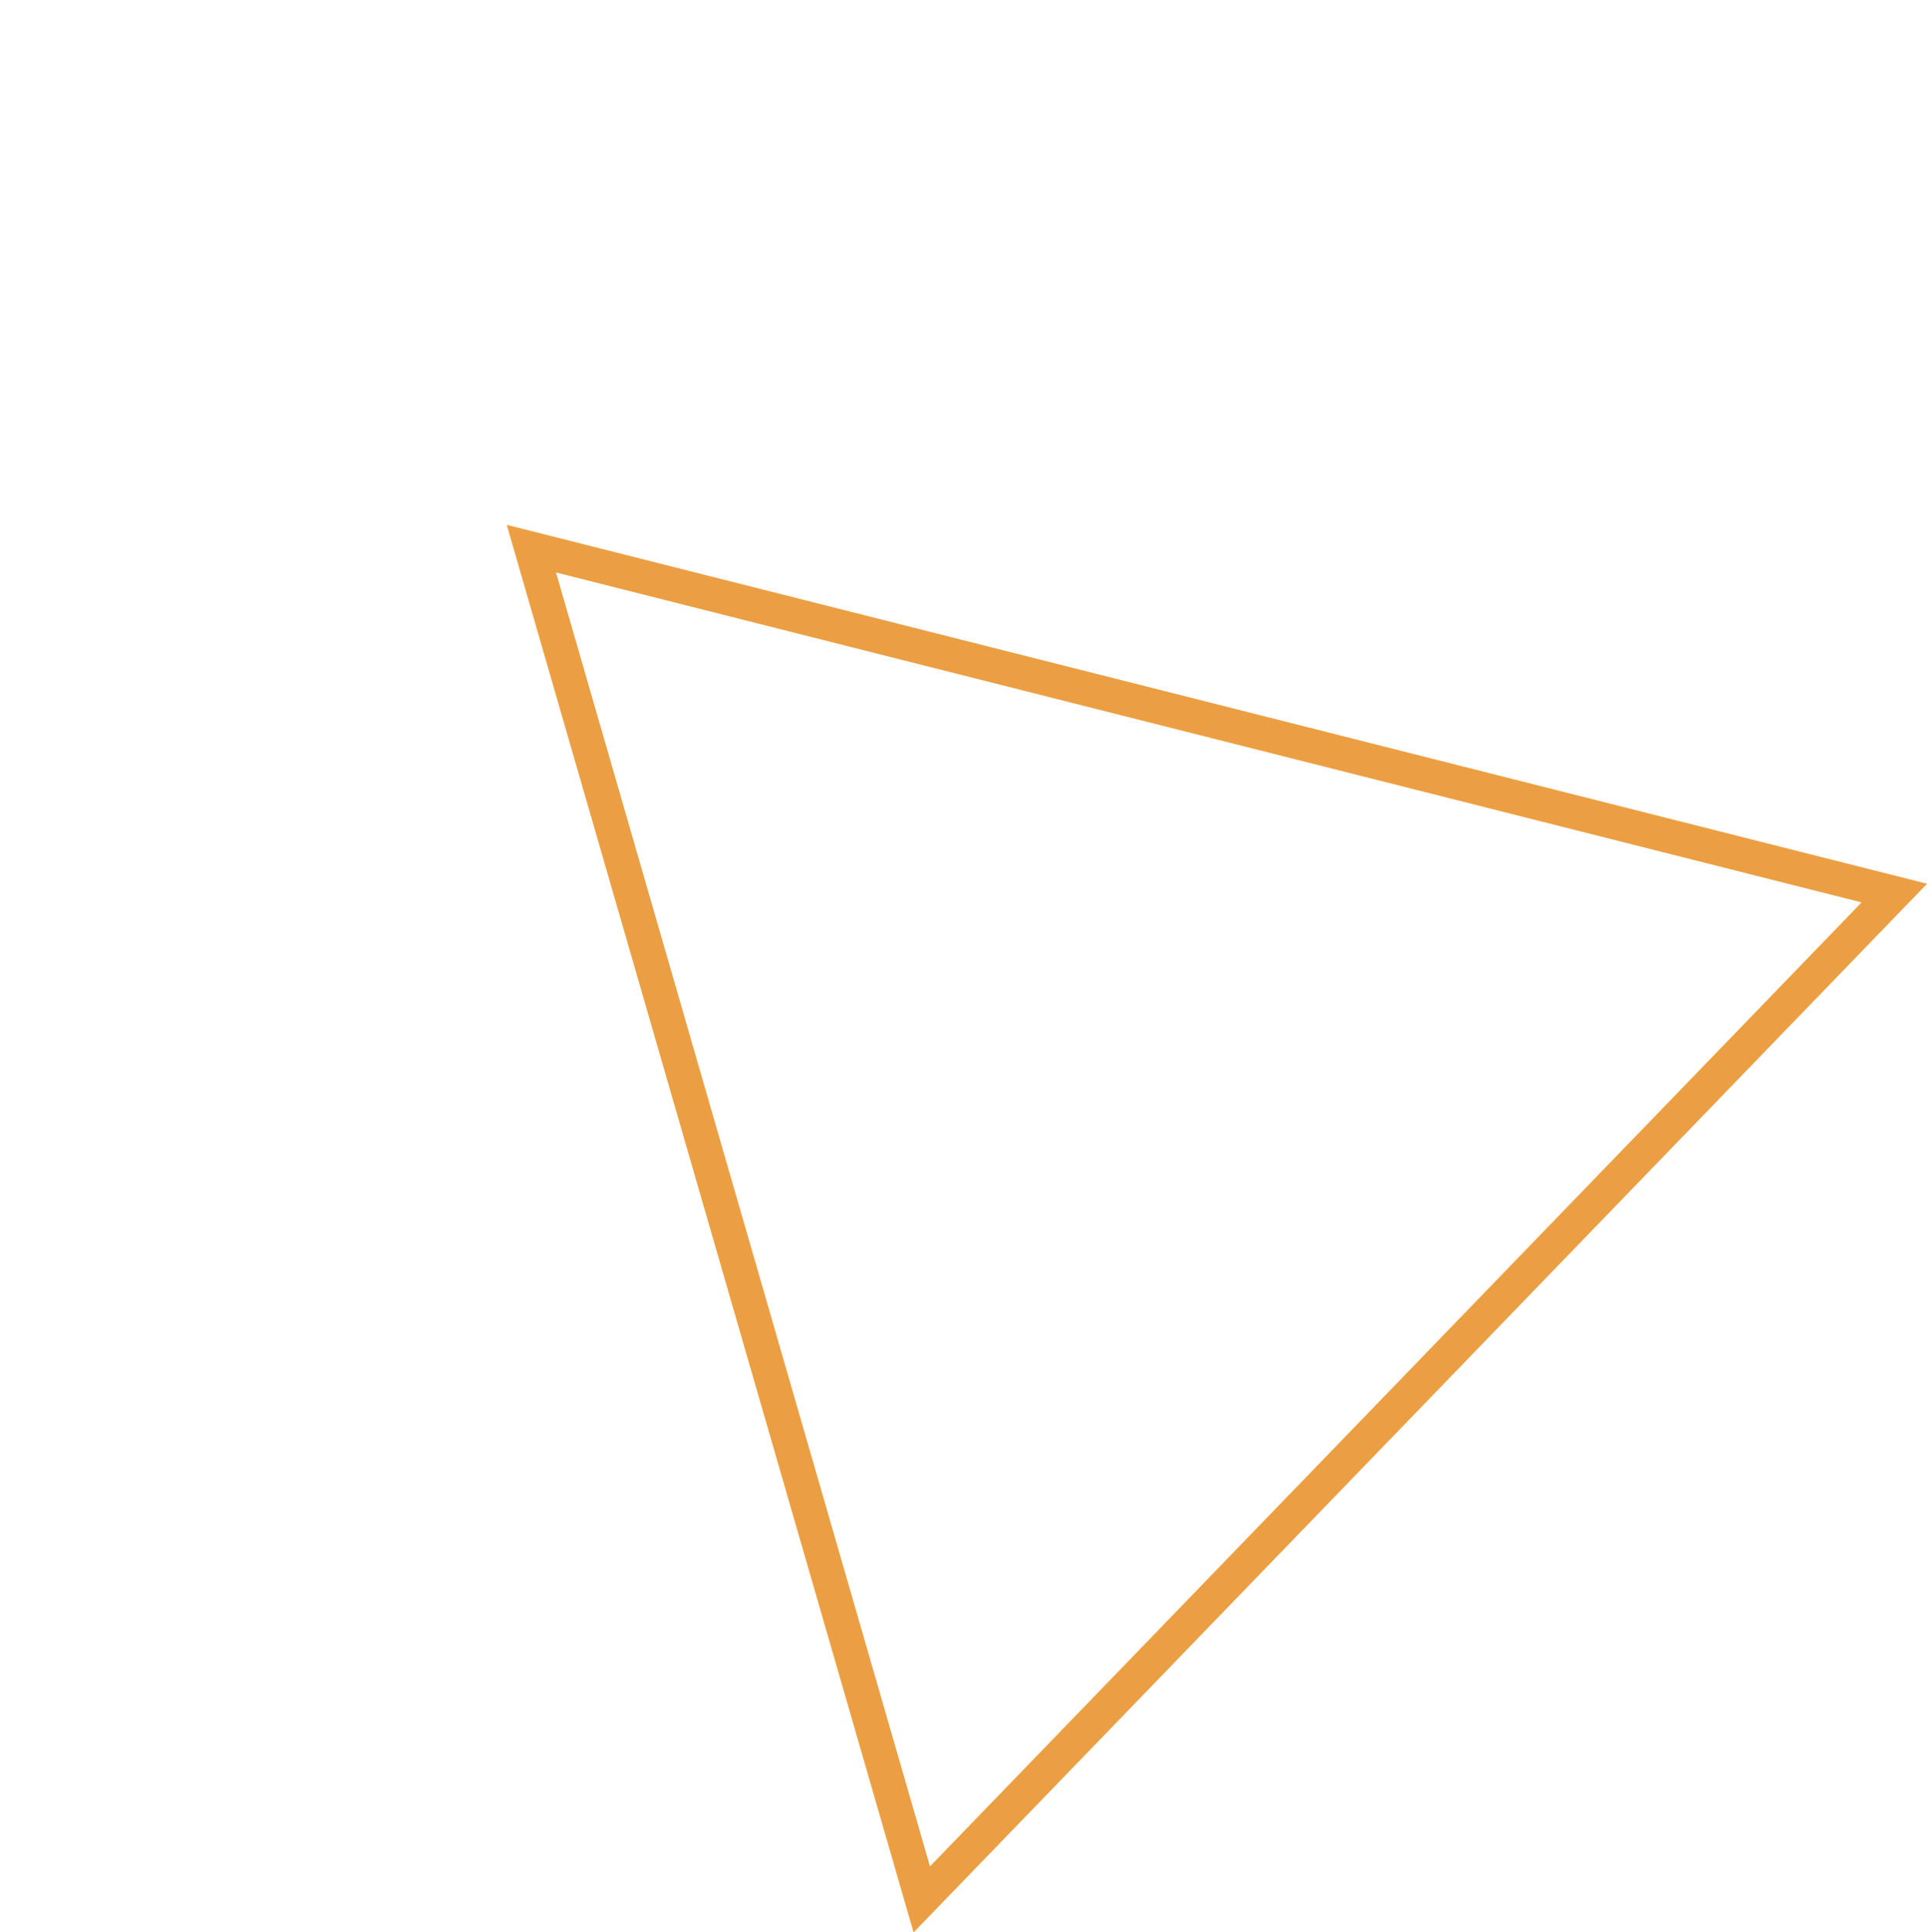 <svg xmlns="http://www.w3.org/2000/svg" width="225.968" height="226.511" viewBox="0 0 225.968 226.511"><defs><style>.a{fill:none;}.b,.c{stroke:none;}.c{fill:#ec9f42;}</style></defs><g class="a" transform="matrix(0.695, -0.719, 0.719, 0.695, 0, 123.007)"><path class="b" d="M85.5,0,171,149H0Z"/><path class="c" d="M 85.5 8.037 L 6.907 145 L 164.093 145 L 85.5 8.037 M 85.5 0 L 171 149 L 0 149 L 85.5 0 Z"/></g></svg>